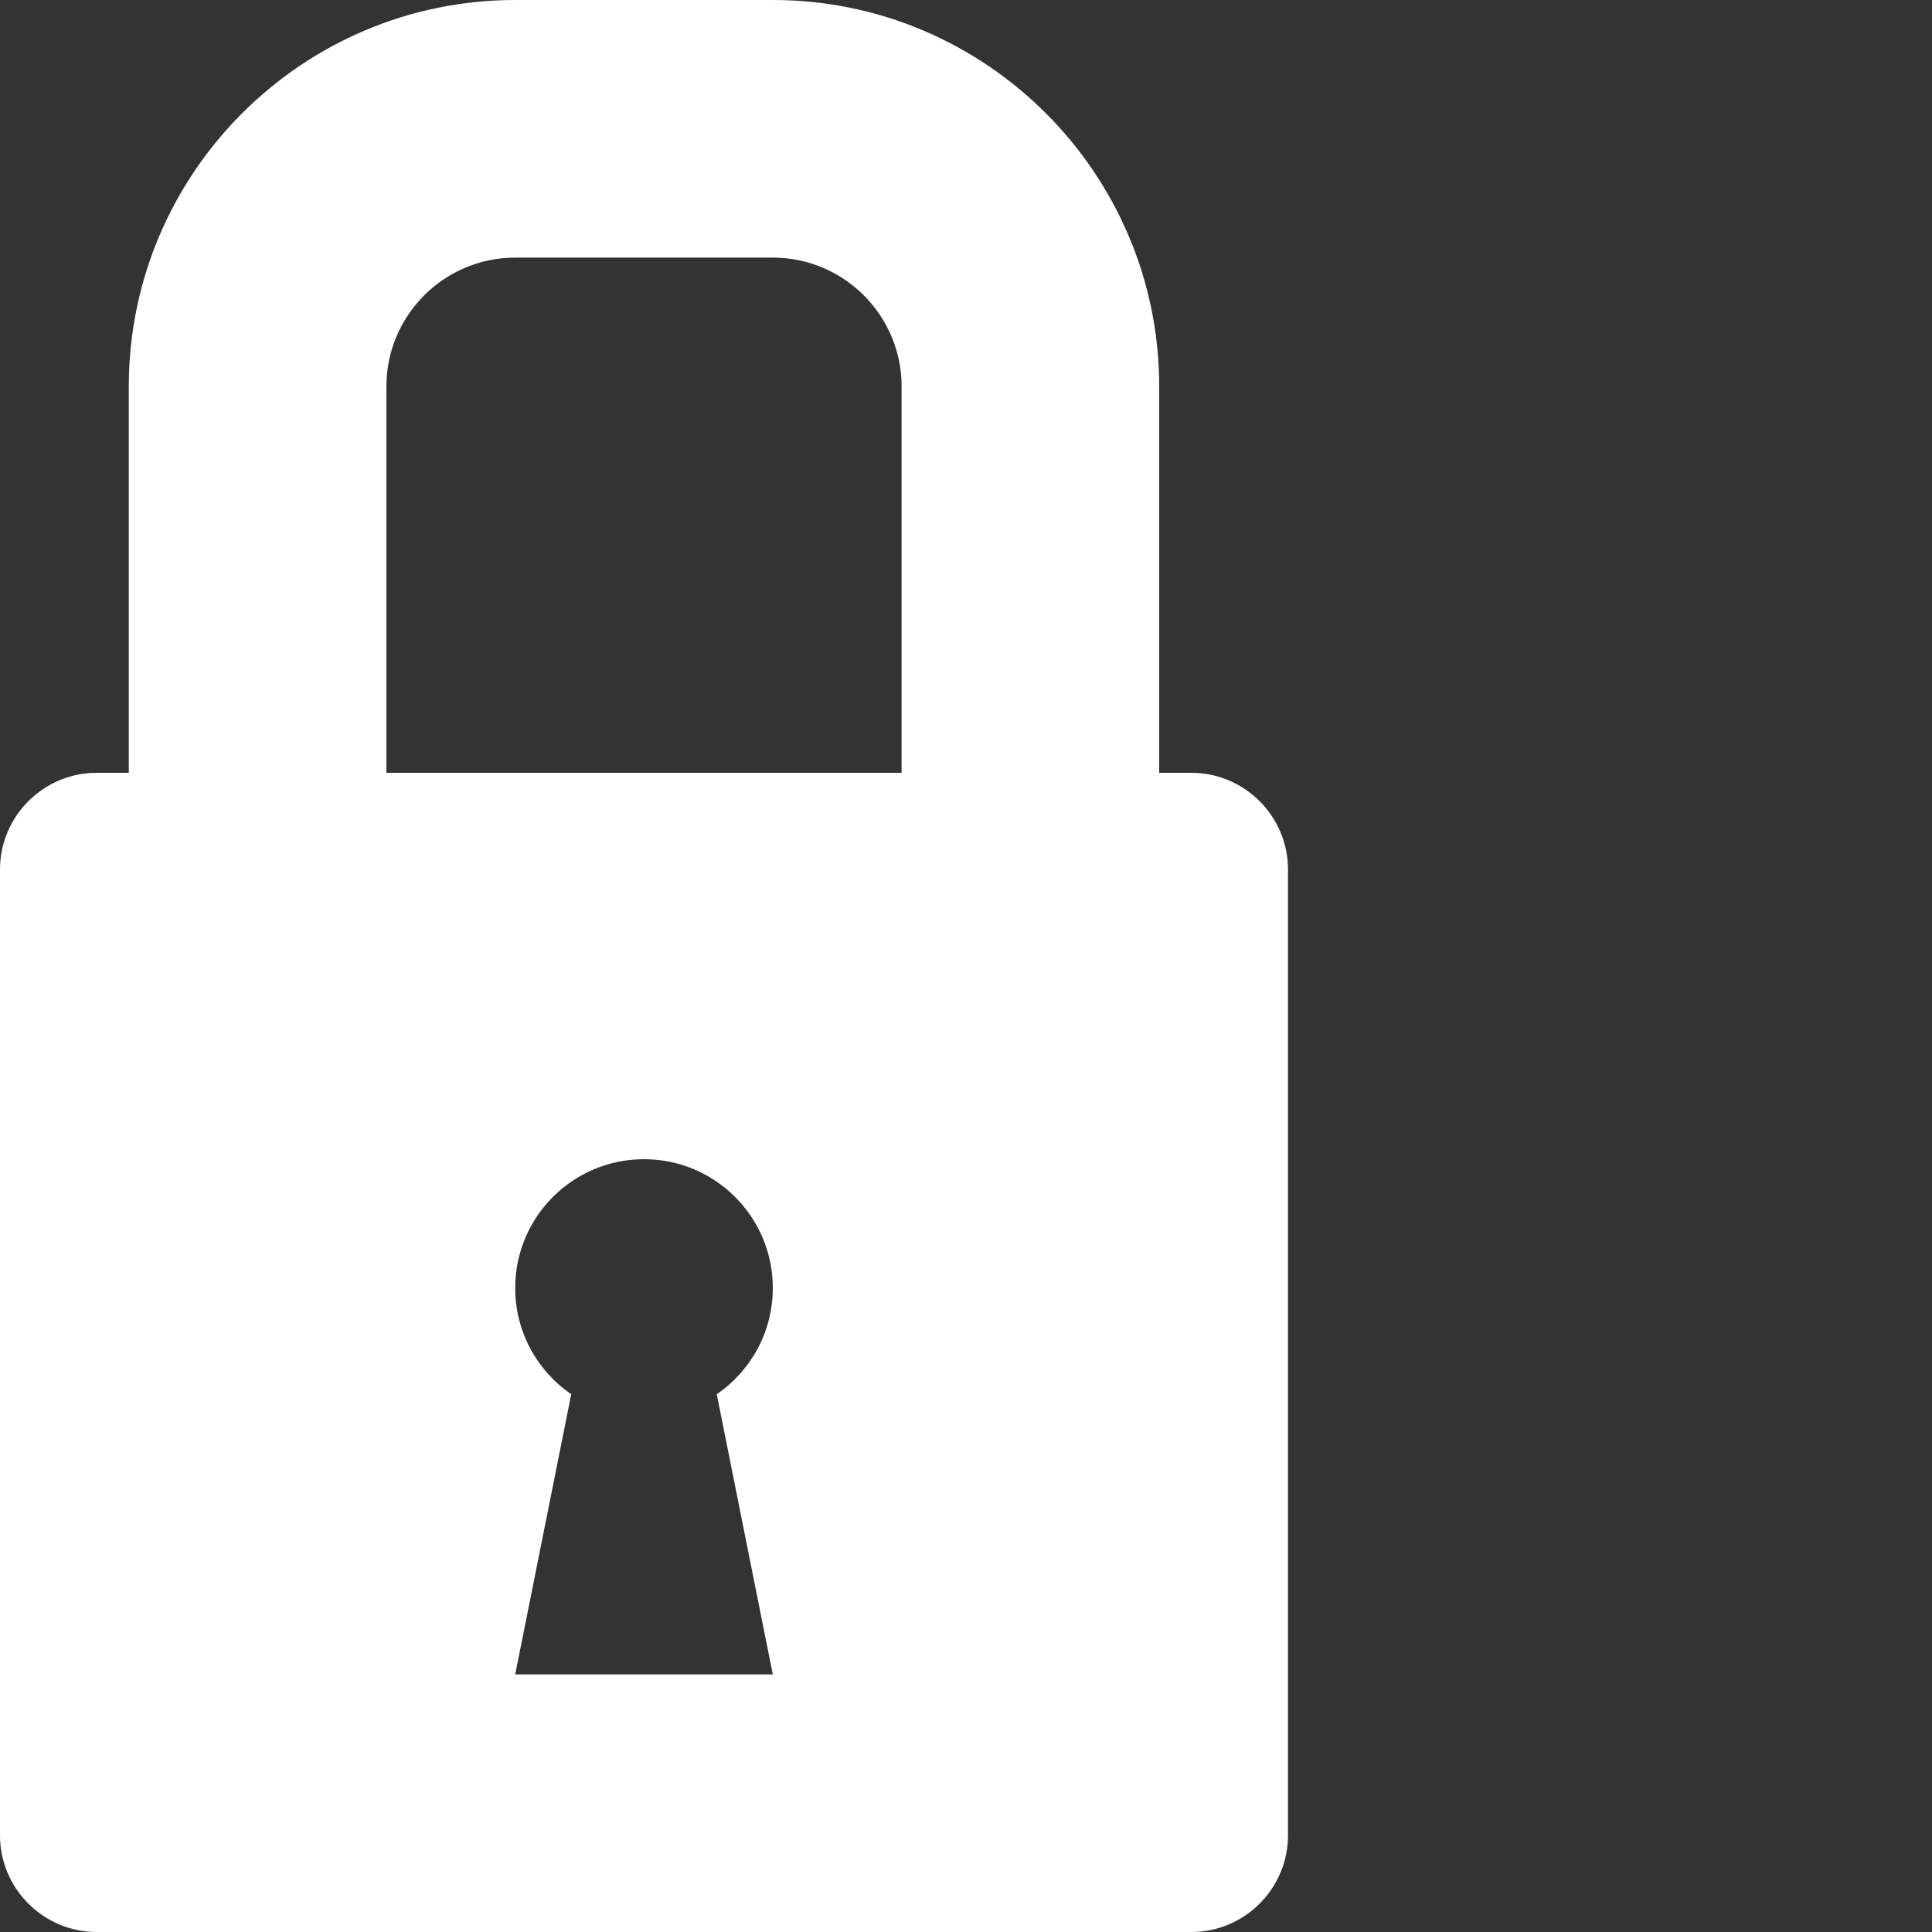 <?xml version="1.0" encoding="utf-8"?>
<!-- Generator: Adobe Illustrator 16.0.0, SVG Export Plug-In . SVG Version: 6.00 Build 0)  -->
<!DOCTYPE svg PUBLIC "-//W3C//DTD SVG 1.1//EN" "http://www.w3.org/Graphics/SVG/1.1/DTD/svg11.dtd">
<svg version="1.1" id="Capa_1" xmlns="http://www.w3.org/2000/svg" xmlns:xlink="http://www.w3.org/1999/xlink" x="0px" y="0px"
	 width="500px" height="500px" viewBox="0 0 500 500" enable-background="new 0 0 500 500" xml:space="preserve">
<rect x="0" y="0" width="500" height="500" fill="#333333" stroke="none"/>
<g>
	<path fill="#FFFFFF" d="M25,200c-13.75,0-25,11.25-25,25v250c0,13.75,11.25,25,25,25h283.333c13.751,0,25-11.25,25-25V225
		c0-13.75-11.249-25-25-25l0,0l0,0H25z M200,433.333h-66.667l14.5-72.5c-8.754-6.007-14.5-16.08-14.5-27.5
		c0-18.409,14.924-33.333,33.333-33.333S200,314.924,200,333.333c0,11.42-5.746,21.493-14.5,27.5L200,433.333z"/>
</g>
<g>
	<path fill="#FFFFFF" d="M200,0h-66.667c-55.142,0-100,44.859-100,100v100H100l0,0V100c0-18.38,14.953-33.333,33.333-33.333H200
		c18.38,0,33.333,14.953,33.333,33.333v100H300V100C300,44.859,255.141,0,200,0z"/>
</g>
</svg>

